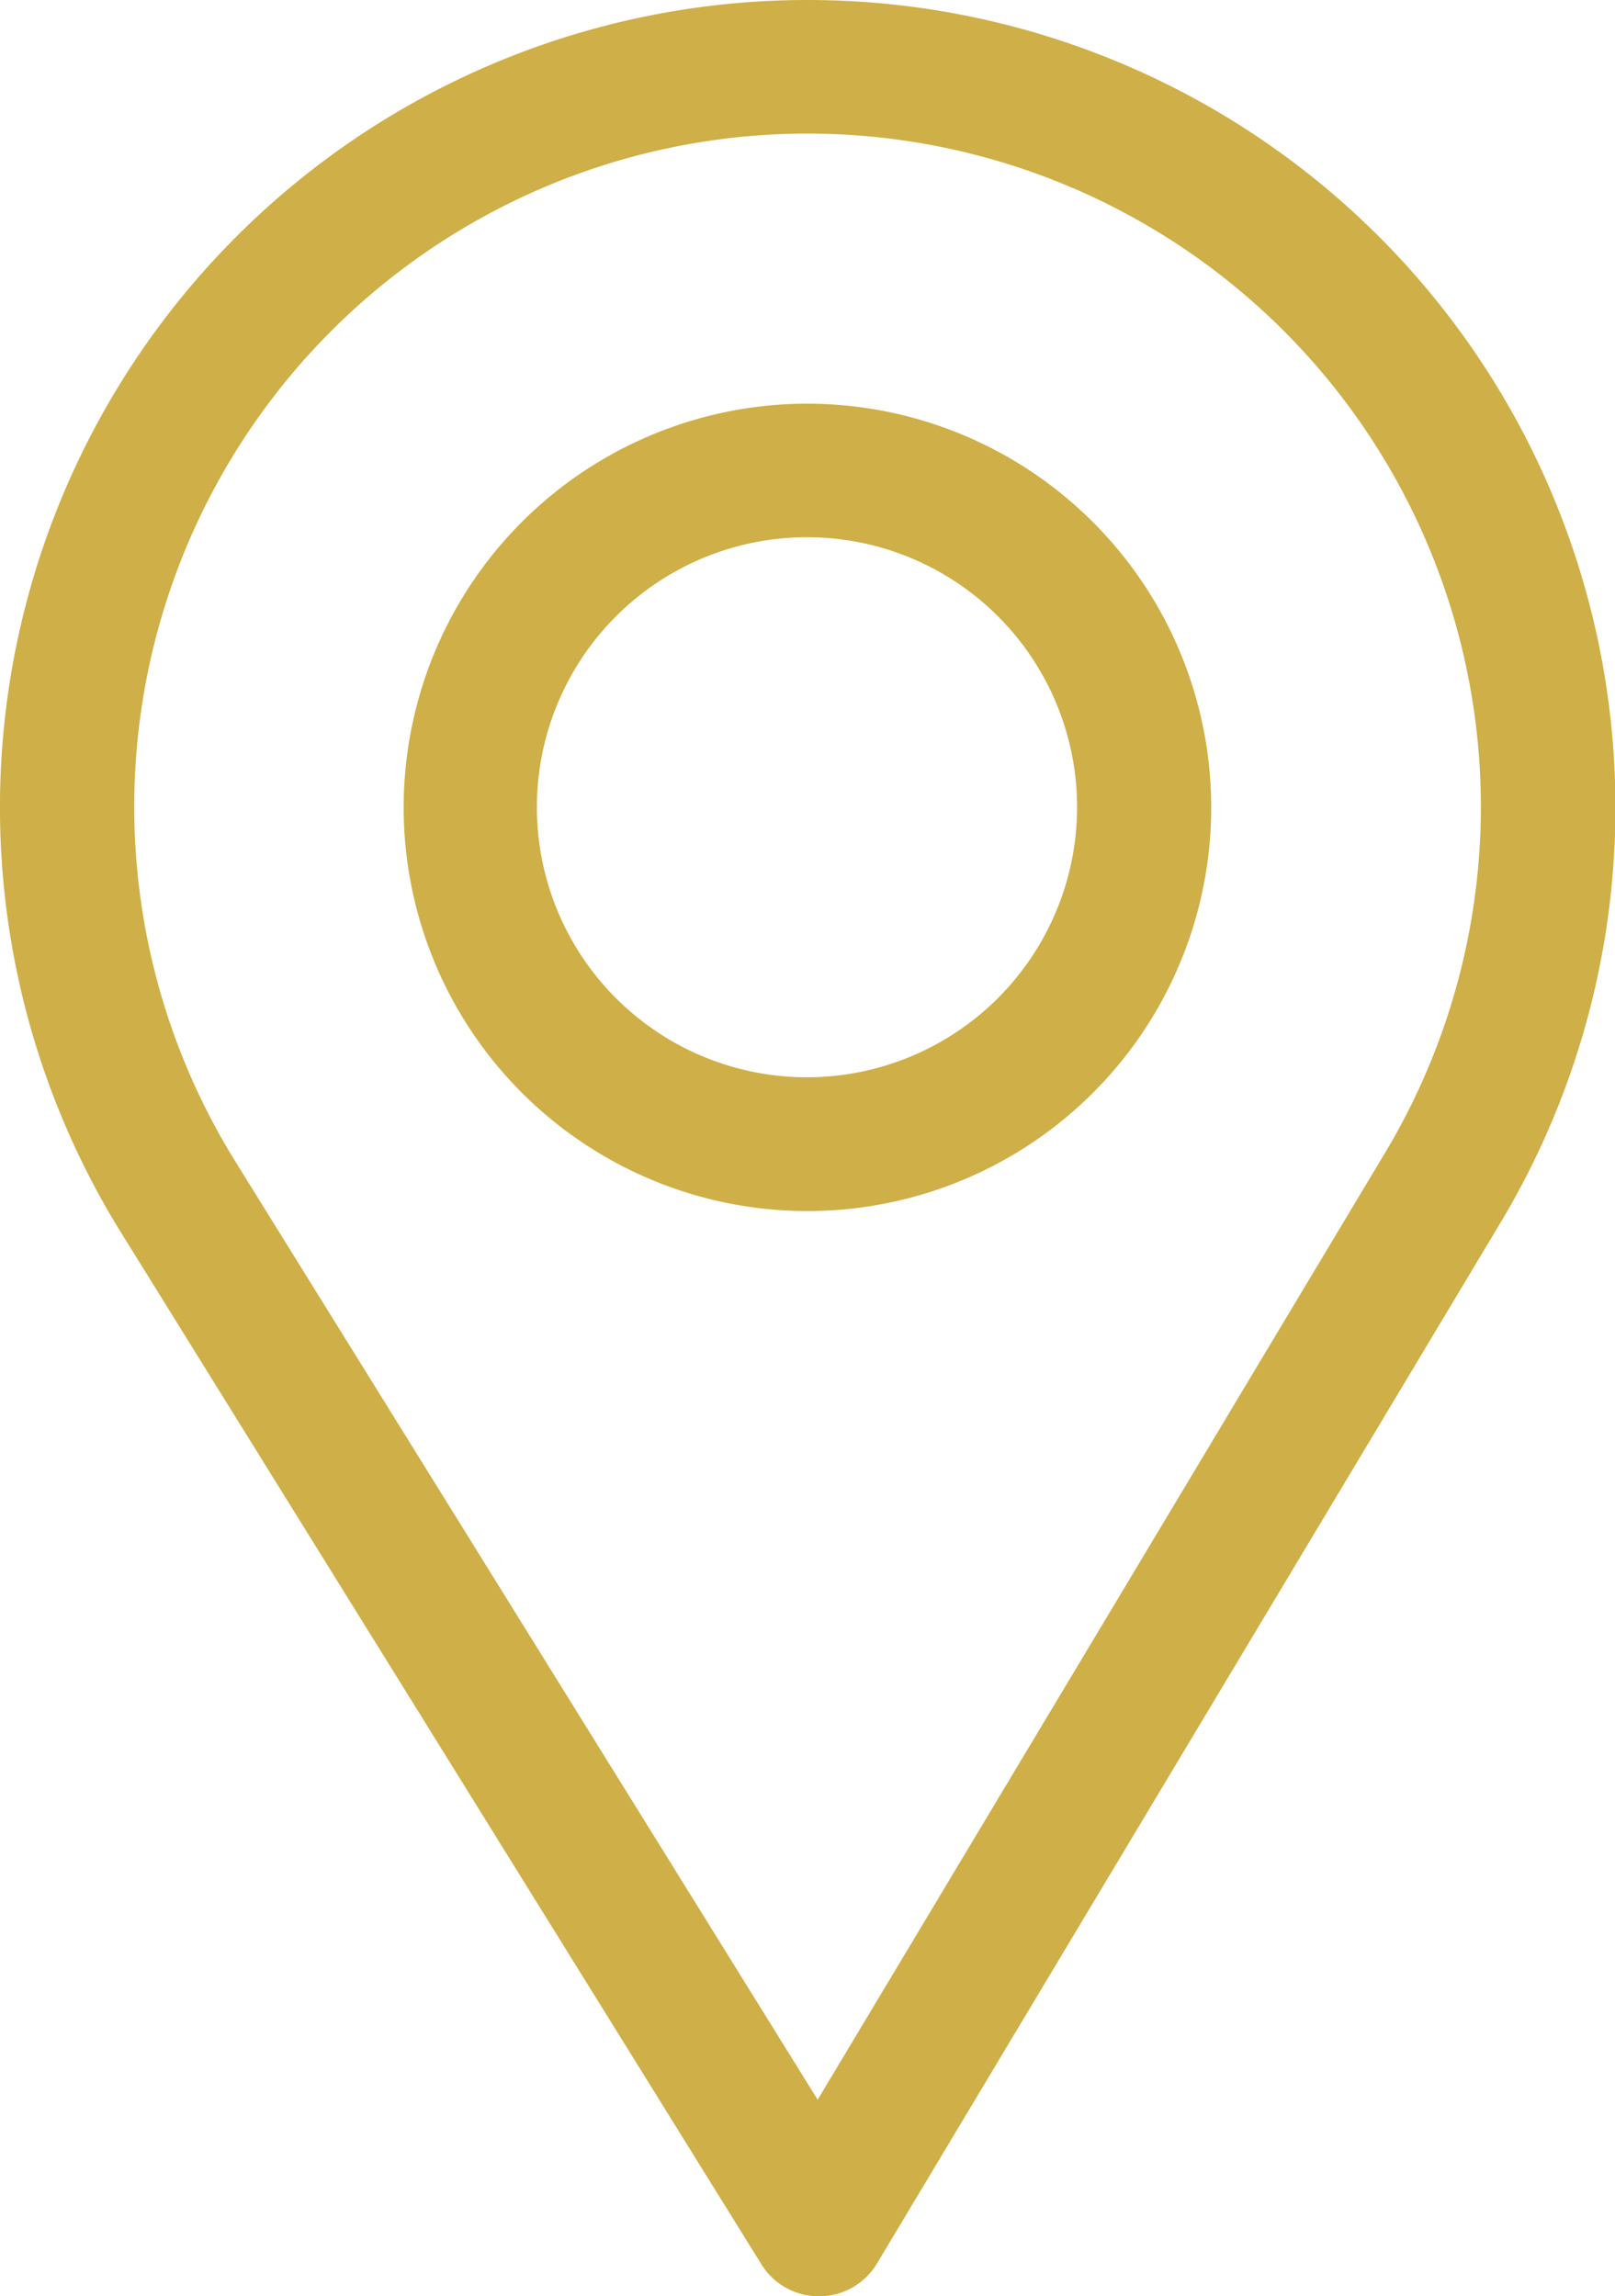 <svg xmlns="http://www.w3.org/2000/svg" width="14.063" height="20" viewBox="0 0 14.063 20">
  <g id="Group_152" data-name="Group 152" transform="translate(-418.275 -502)">
    <g id="Group_149" data-name="Group 149">
      <g id="Group_148" data-name="Group 148">
        <path id="Path_172" data-name="Path 172" d="M425.307,502a7.032,7.032,0,0,0-5.982,10.729l5.581,8.994a.587.587,0,0,0,.5.277h.005a.586.586,0,0,0,.5-.285l5.439-9.081A7.033,7.033,0,0,0,425.307,502Zm5.034,10.032-4.946,8.256-5.074-8.177a5.863,5.863,0,1,1,10.02-.079Z" fill="#cfaf47"/>
      </g>
    </g>
    <g id="Group_151" data-name="Group 151">
      <g id="Group_150" data-name="Group 150">
        <path id="Path_173" data-name="Path 173" d="M425.307,505.516a3.516,3.516,0,1,0,3.515,3.515A3.519,3.519,0,0,0,425.307,505.516Zm0,5.867a2.352,2.352,0,1,1,2.347-2.352A2.354,2.354,0,0,1,425.307,511.383Z" fill="#cfaf47"/>
      </g>
    </g>
  </g>
</svg>
